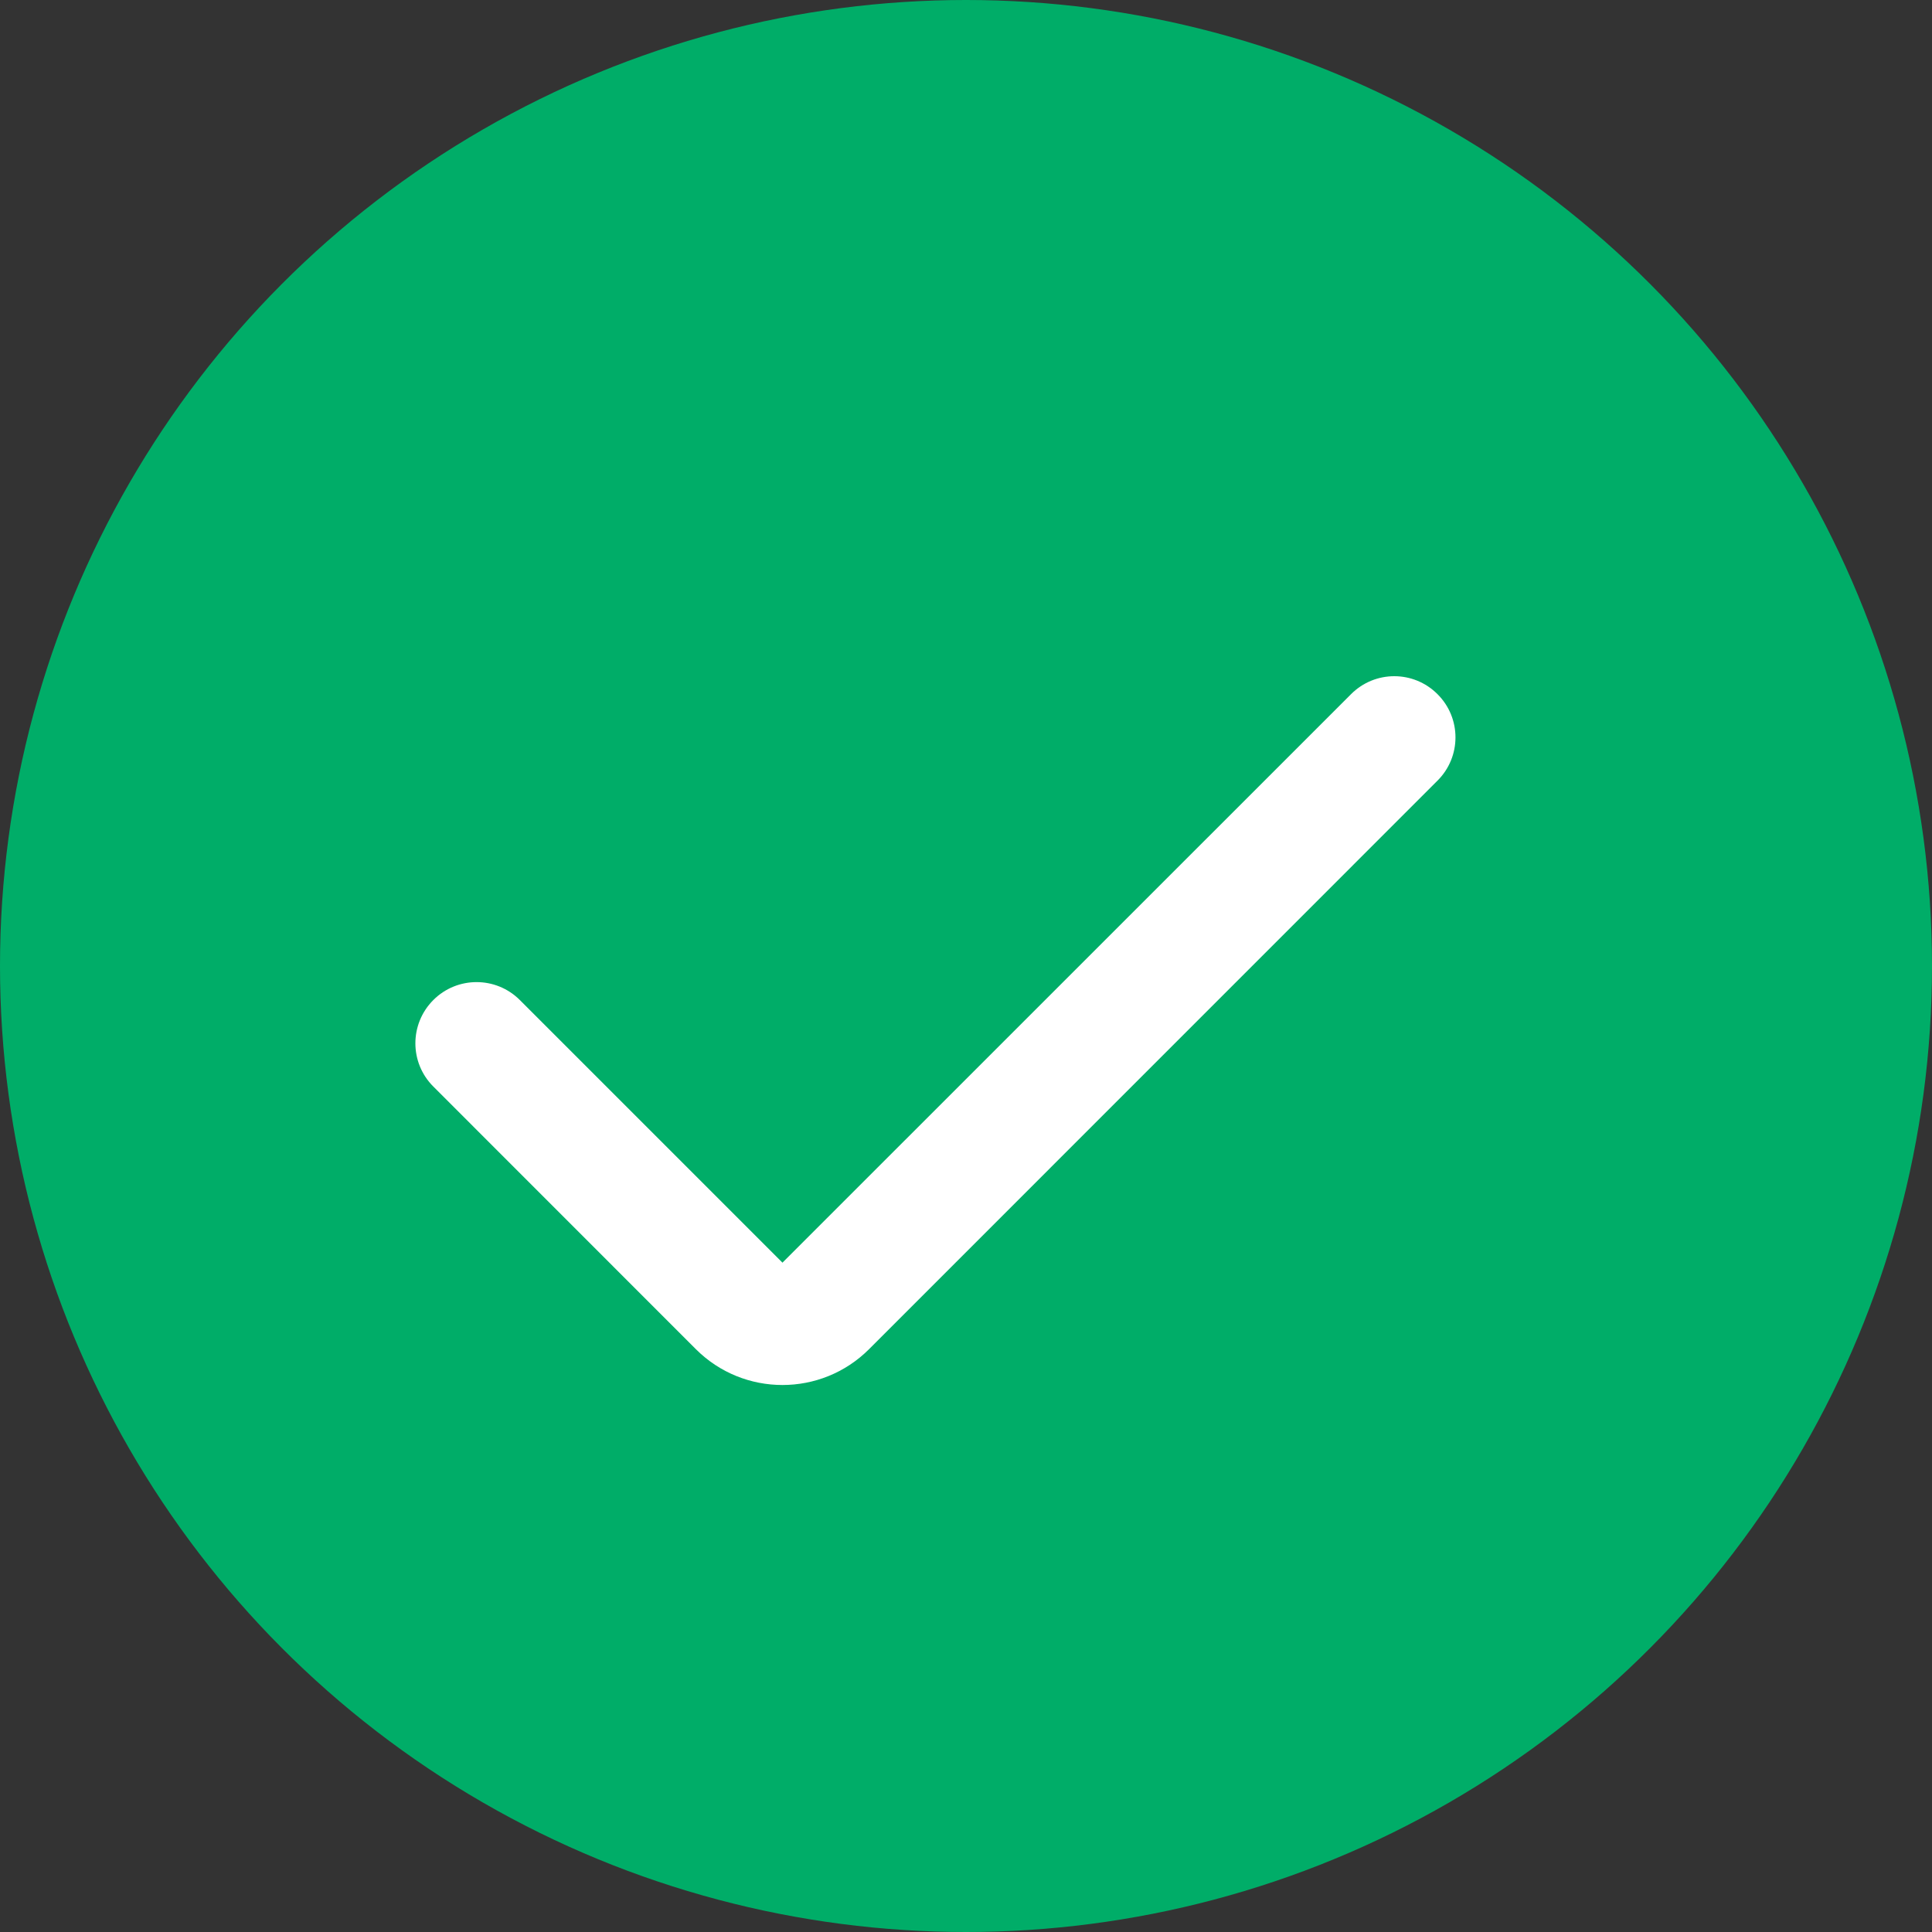<svg width="20" height="20" viewBox="0 0 20 20" fill="none" xmlns="http://www.w3.org/2000/svg">
<rect x="0" y="0" width="20" height="20" fill="#333333" stroke="none"/>
<circle cx="10" cy="10" r="10" fill="#00AD68"/>
<path fill-rule="evenodd" clip-rule="evenodd" d="M14.881 7.186C15.129 7.433 15.129 7.834 14.881 8.081L8.996 13.967C8.501 14.461 7.699 14.461 7.204 13.967L4.486 11.248C4.238 11.001 4.238 10.6 4.486 10.352C4.733 10.105 5.134 10.105 5.381 10.352L8.1 13.071L13.986 7.186C14.233 6.938 14.634 6.938 14.881 7.186Z" fill="white"/>
</svg>
